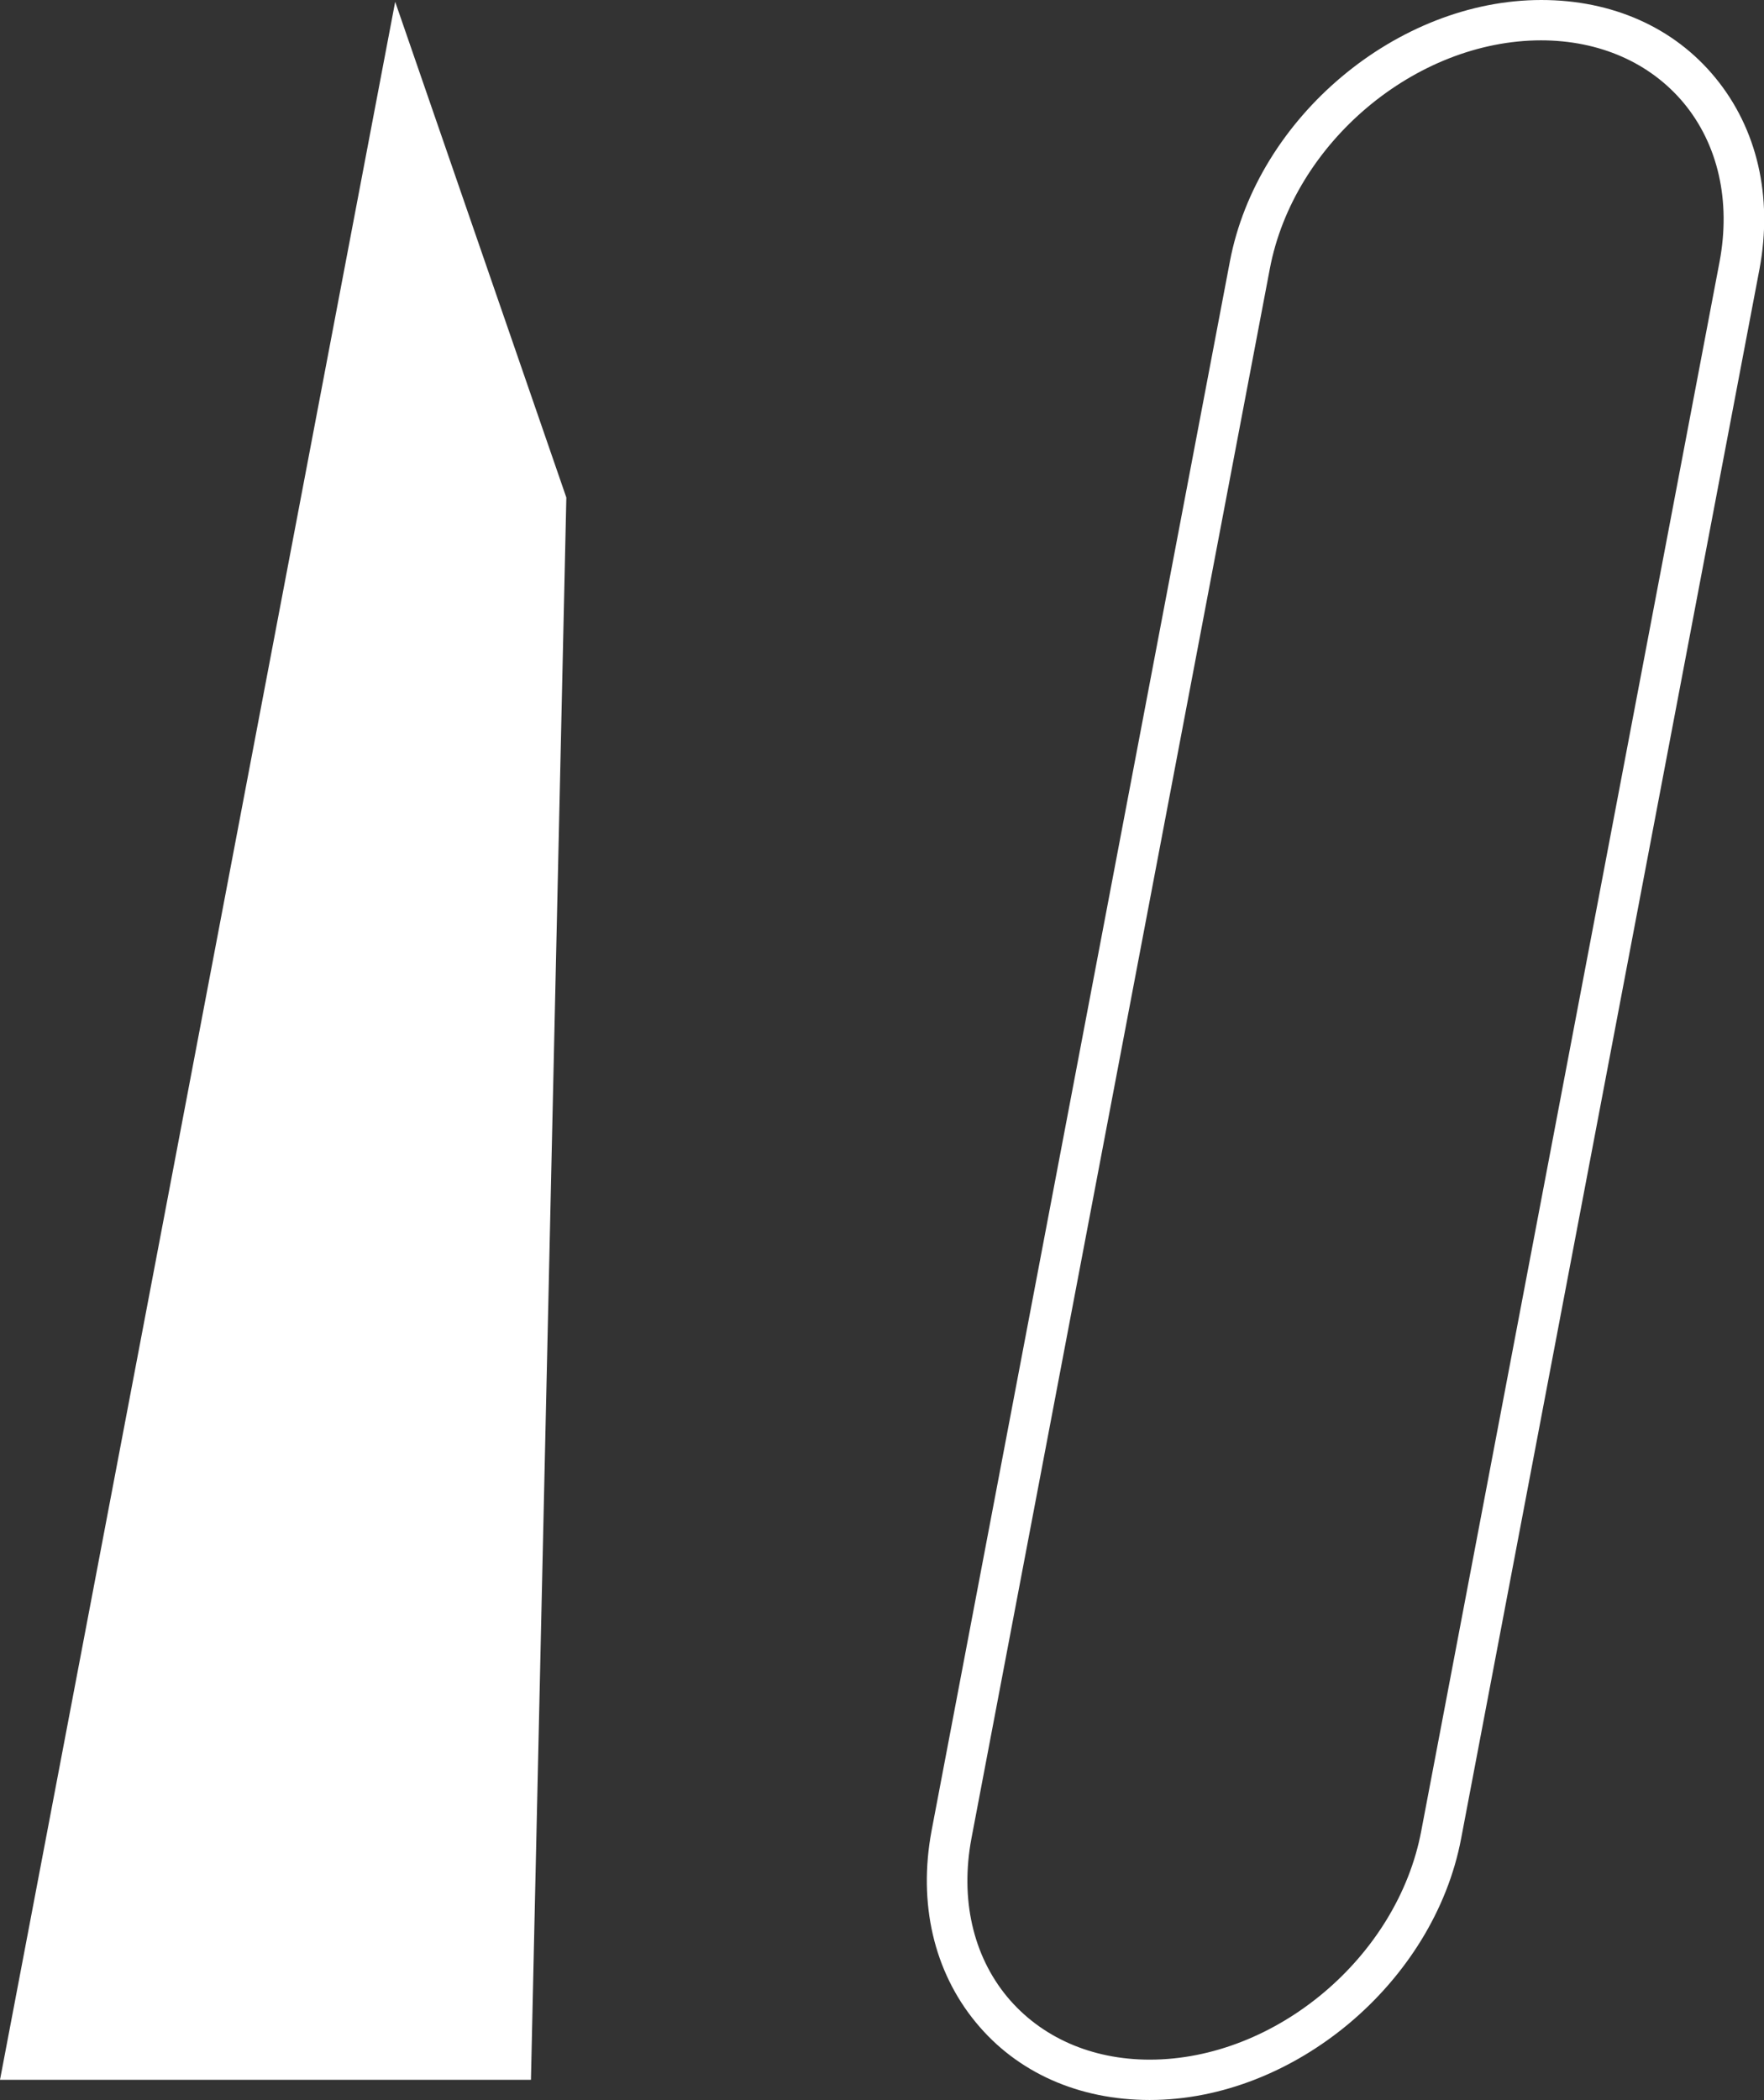 <?xml version="1.0" encoding="UTF-8"?>
<svg id="_圖層_2" data-name="圖層 2" xmlns="http://www.w3.org/2000/svg" viewBox="0 0 39.37 46.85">
  <rect x="0" y="0" width="39.37" height="46.85" fill="#333333" stroke="none"/>
  <defs>
    <style>
      .cls-1 {
        fill: #fff;
      }
    </style>
  </defs>
  <g id="Layer_1" data-name="Layer 1">
    <polygon class="cls-1" points="11.85 46.4 0 46.4 8.82 .04 12.64 11.1 11.85 46.4"/>
    <path class="cls-1" d="M25.66,46.85c-1.58,0-2.96-.61-3.88-1.73-.94-1.14-1.29-2.66-.99-4.27L27.45,5.83c.61-3.21,3.73-5.83,6.95-5.83,1.58,0,2.96,.61,3.88,1.73,.94,1.14,1.29,2.66,.99,4.27l-6.66,35.02c-.61,3.21-3.73,5.83-6.95,5.83ZM34.4,.9c-2.81,0-5.53,2.29-6.06,5.1l-6.66,35.02c-.25,1.34,.03,2.6,.8,3.53,.75,.9,1.88,1.4,3.18,1.4,2.81,0,5.53-2.29,6.06-5.1L38.38,5.83c.25-1.34-.03-2.6-.8-3.53-.75-.9-1.88-1.4-3.19-1.4Z"/>
  </g>
</svg>